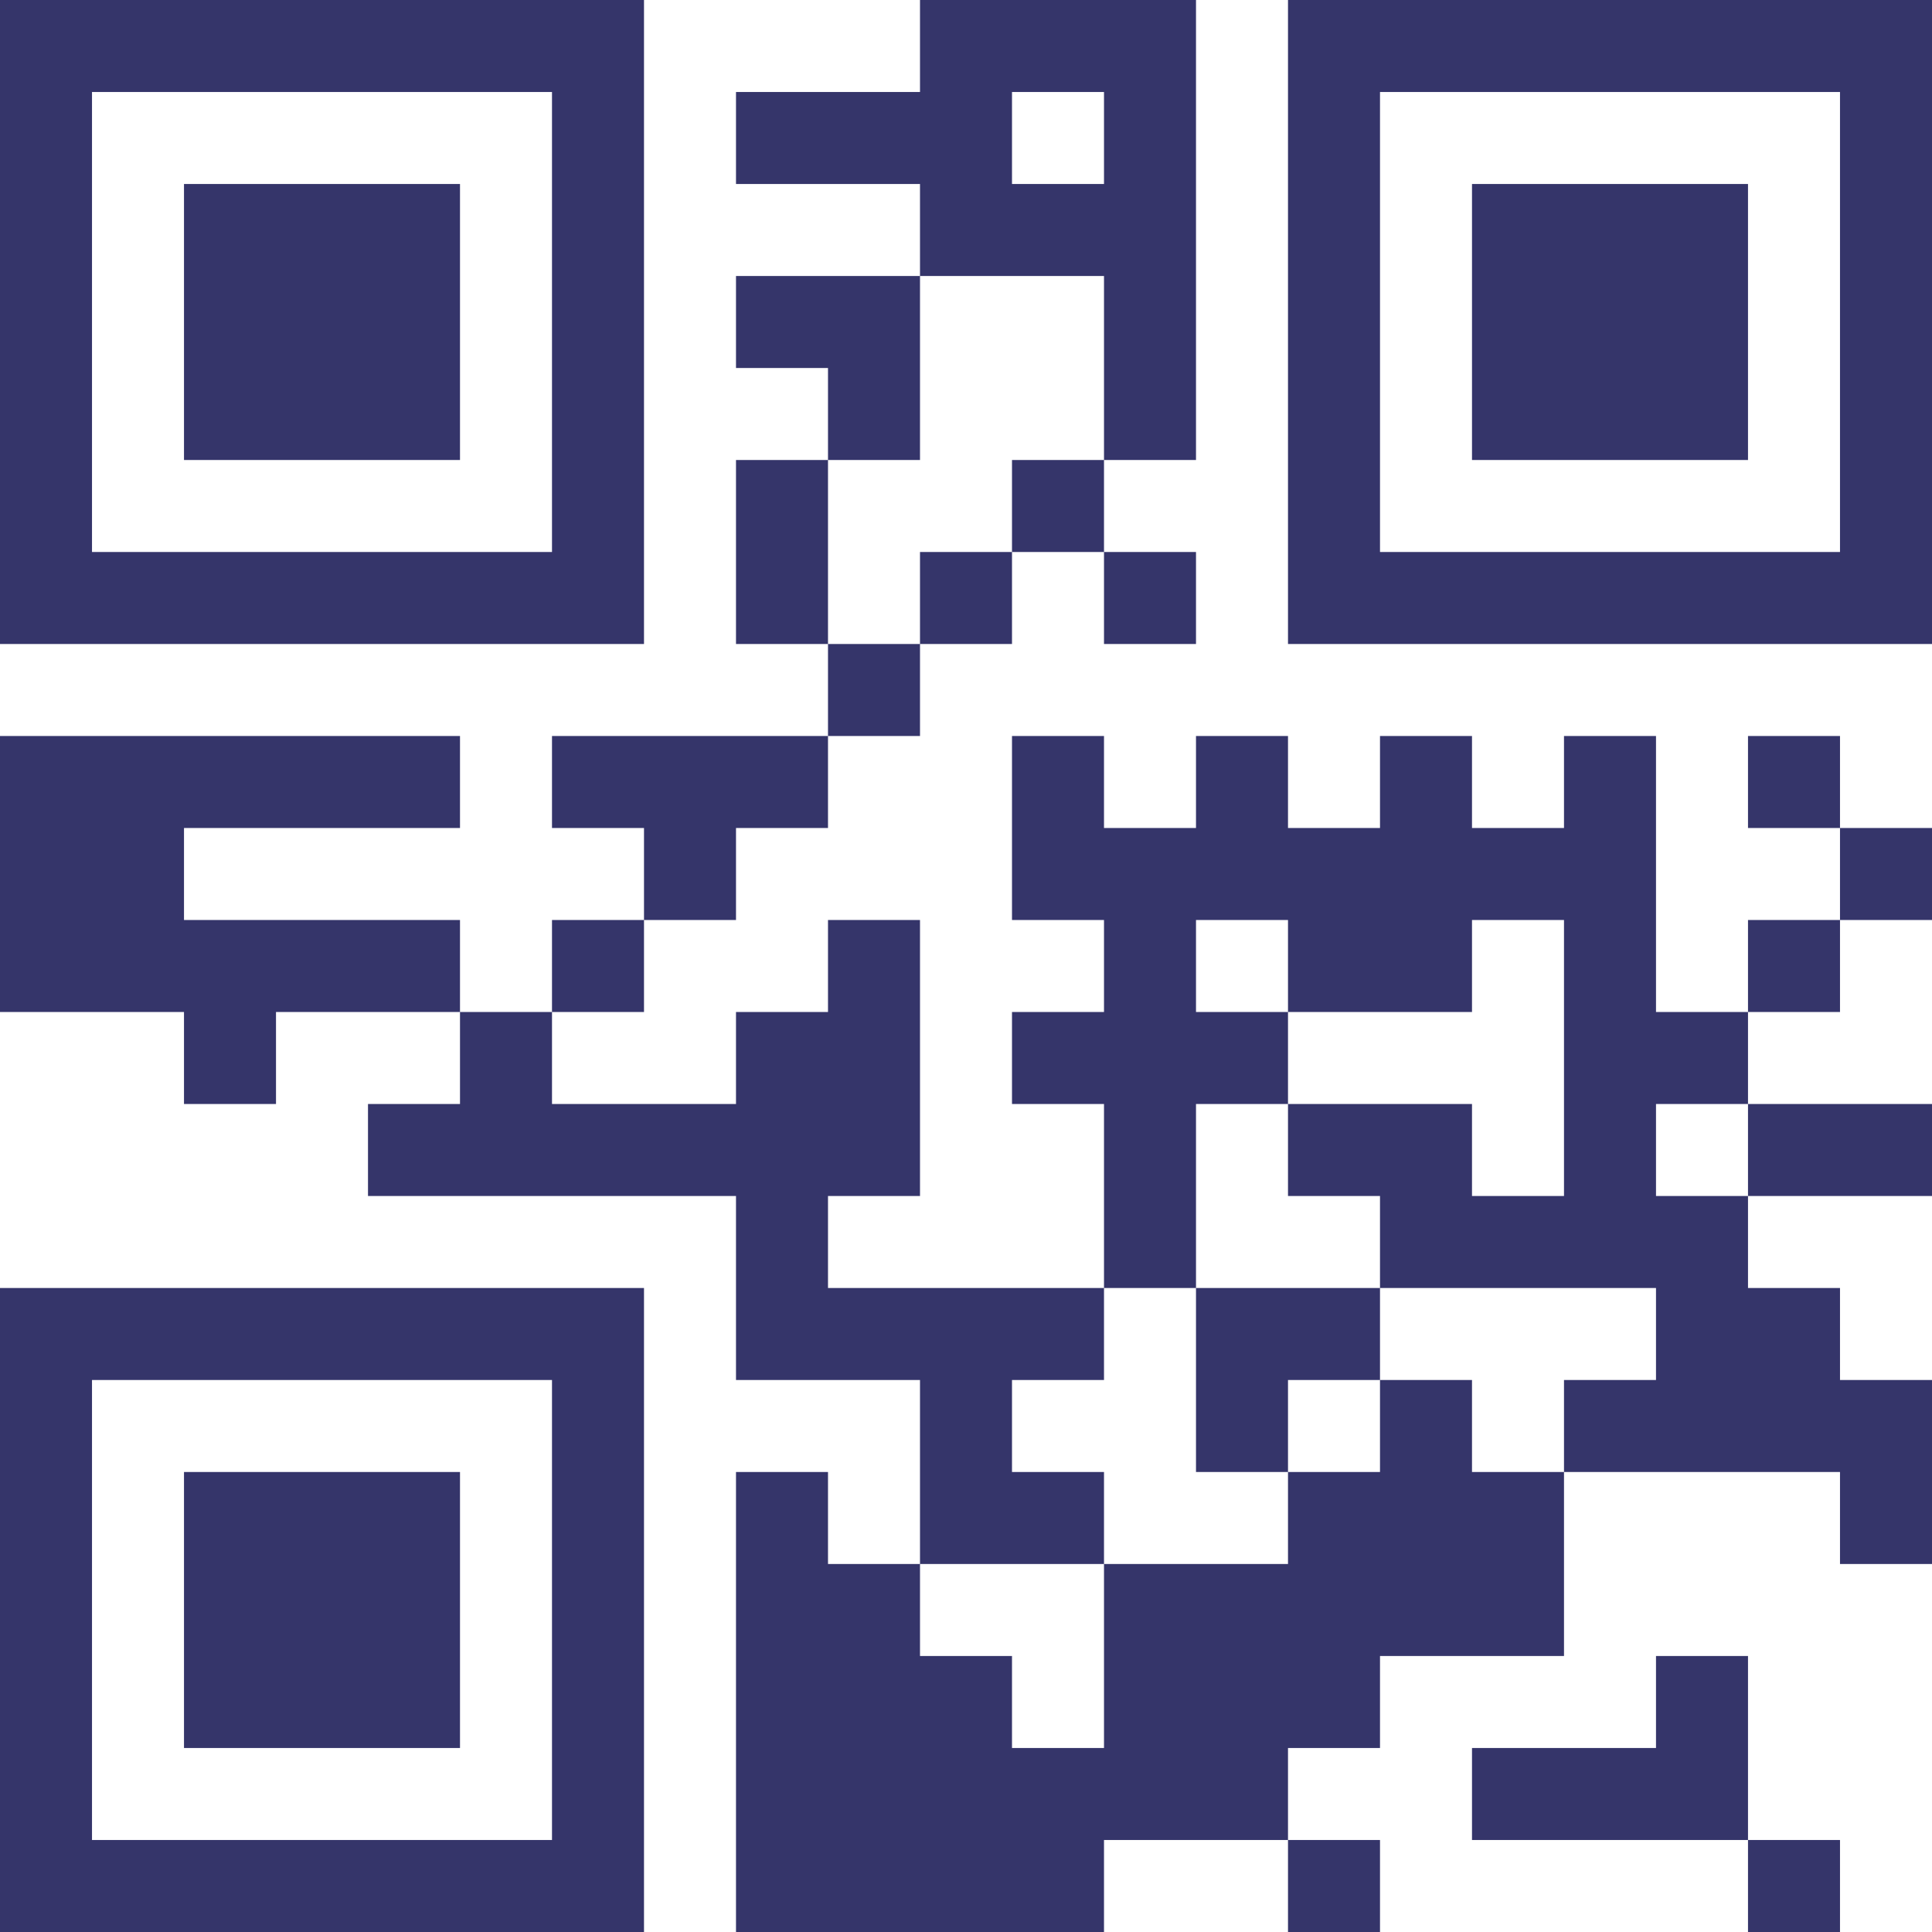 <svg width="210" height="210" viewBox="0 0 210 210" fill="none" xmlns="http://www.w3.org/2000/svg">
<path d="M3.05176e-05 0H10V10H3.05176e-05V0ZM10 0H20V10H10V0ZM20 0H30V10H20V0ZM30 0H40V10H30V0ZM40 0H50V10H40V0ZM50 0H60V10H50V0ZM60 0H70V10H60V0ZM100 0H110V10H100V0ZM110 0H120V10H110V0ZM120 0H130V10H120V0ZM140 0H150V10H140V0ZM150 0H160V10H150V0ZM160 0H170V10H160V0ZM170 0H180V10H170V0ZM180 0H190V10H180V0ZM190 0H200V10H190V0ZM200 0H210V10H200V0ZM3.05176e-05 10H10V20H3.05176e-05V10ZM60 10H70V20H60V10ZM80 10H90V20H80V10ZM90 10H100V20H90V10ZM100 10H110V20H100V10ZM120 10H130V20H120V10ZM140 10H150V20H140V10ZM200 10H210V20H200V10ZM3.05176e-05 20H10V30H3.05176e-05V20ZM20 20H30V30H20V20ZM30 20H40V30H30V20ZM40 20H50V30H40V20ZM60 20H70V30H60V20ZM100 20H110V30H100V20ZM110 20H120V30H110V20ZM120 20H130V30H120V20ZM140 20H150V30H140V20ZM160 20H170V30H160V20ZM170 20H180V30H170V20ZM180 20H190V30H180V20ZM200 20H210V30H200V20ZM3.05176e-05 30H10V40H3.05176e-05V30ZM20 30H30V40H20V30ZM30 30H40V40H30V30ZM40 30H50V40H40V30ZM60 30H70V40H60V30ZM80 30H90V40H80V30ZM90 30H100V40H90V30ZM120 30H130V40H120V30ZM140 30H150V40H140V30ZM160 30H170V40H160V30ZM170 30H180V40H170V30ZM180 30H190V40H180V30ZM200 30H210V40H200V30ZM3.05176e-05 40H10V50H3.05176e-05V40ZM20 40H30V50H20V40ZM30 40H40V50H30V40ZM40 40H50V50H40V40ZM60 40H70V50H60V40ZM90 40H100V50H90V40ZM120 40H130V50H120V40ZM140 40H150V50H140V40ZM160 40H170V50H160V40ZM170 40H180V50H170V40ZM180 40H190V50H180V40ZM200 40H210V50H200V40ZM3.05176e-05 50H10V60H3.05176e-05V50ZM60 50H70V60H60V50ZM80 50H90V60H80V50ZM110 50H120V60H110V50ZM140 50H150V60H140V50ZM200 50H210V60H200V50ZM3.05176e-05 60H10V70H3.05176e-05V60ZM10 60H20V70H10V60ZM20 60H30V70H20V60ZM30 60H40V70H30V60ZM40 60H50V70H40V60ZM50 60H60V70H50V60ZM60 60H70V70H60V60ZM80 60H90V70H80V60ZM100 60H110V70H100V60ZM120 60H130V70H120V60ZM140 60H150V70H140V60ZM150 60H160V70H150V60ZM160 60H170V70H160V60ZM170 60H180V70H170V60ZM180 60H190V70H180V60ZM190 60H200V70H190V60ZM200 60H210V70H200V60ZM90 70H100V80H90V70ZM3.05176e-05 80H10V90H3.05176e-05V80ZM10 80H20V90H10V80ZM20 80H30V90H20V80ZM30 80H40V90H30V80ZM40 80H50V90H40V80ZM60 80H70V90H60V80ZM70 80H80V90H70V80ZM80 80H90V90H80V80ZM110 80H120V90H110V80ZM130 80H140V90H130V80ZM150 80H160V90H150V80ZM170 80H180V90H170V80ZM190 80H200V90H190V80ZM3.05176e-05 90H10V100H3.05176e-05V90ZM10 90H20V100H10V90ZM70 90H80V100H70V90ZM110 90H120V100H110V90ZM120 90H130V100H120V90ZM130 90H140V100H130V90ZM140 90H150V100H140V90ZM150 90H160V100H150V90ZM160 90H170V100H160V90ZM170 90H180V100H170V90ZM200 90H210V100H200V90ZM3.05176e-05 100H10V110H3.05176e-05V100ZM10 100H20V110H10V100ZM20 100H30V110H20V100ZM30 100H40V110H30V100ZM40 100H50V110H40V100ZM60 100H70V110H60V100ZM90 100H100V110H90V100ZM120 100H130V110H120V100ZM140 100H150V110H140V100ZM150 100H160V110H150V100ZM170 100H180V110H170V100ZM190 100H200V110H190V100ZM20 110H30V120H20V110ZM50 110H60V120H50V110ZM80 110H90V120H80V110ZM90 110H100V120H90V110ZM110 110H120V120H110V110ZM120 110H130V120H120V110ZM130 110H140V120H130V110ZM170 110H180V120H170V110ZM180 110H190V120H180V110ZM40 120H50V130H40V120ZM50 120H60V130H50V120ZM60 120H70V130H60V120ZM70 120H80V130H70V120ZM80 120H90V130H80V120ZM90 120H100V130H90V120ZM120 120H130V130H120V120ZM140 120H150V130H140V120ZM150 120H160V130H150V120ZM170 120H180V130H170V120ZM190 120H200V130H190V120ZM200 120H210V130H200V120ZM80 130H90V140H80V130ZM120 130H130V140H120V130ZM150 130H160V140H150V130ZM160 130H170V140H160V130ZM170 130H180V140H170V130ZM180 130H190V140H180V130ZM3.05176e-05 140H10V150H3.05176e-05V140ZM10 140H20V150H10V140ZM20 140H30V150H20V140ZM30 140H40V150H30V140ZM40 140H50V150H40V140ZM50 140H60V150H50V140ZM60 140H70V150H60V140ZM80 140H90V150H80V140ZM90 140H100V150H90V140ZM100 140H110V150H100V140ZM110 140H120V150H110V140ZM130 140H140V150H130V140ZM140 140H150V150H140V140ZM180 140H190V150H180V140ZM190 140H200V150H190V140ZM3.05176e-05 150H10V160H3.05176e-05V150ZM60 150H70V160H60V150ZM100 150H110V160H100V150ZM130 150H140V160H130V150ZM150 150H160V160H150V150ZM170 150H180V160H170V150ZM180 150H190V160H180V150ZM190 150H200V160H190V150ZM200 150H210V160H200V150ZM3.05176e-05 160H10V170H3.05176e-05V160ZM20 160H30V170H20V160ZM30 160H40V170H30V160ZM40 160H50V170H40V160ZM60 160H70V170H60V160ZM80 160H90V170H80V160ZM100 160H110V170H100V160ZM110 160H120V170H110V160ZM140 160H150V170H140V160ZM150 160H160V170H150V160ZM160 160H170V170H160V160ZM200 160H210V170H200V160ZM3.05176e-05 170H10V180H3.05176e-05V170ZM20 170H30V180H20V170ZM30 170H40V180H30V170ZM40 170H50V180H40V170ZM60 170H70V180H60V170ZM80 170H90V180H80V170ZM90 170H100V180H90V170ZM120 170H130V180H120V170ZM130 170H140V180H130V170ZM140 170H150V180H140V170ZM150 170H160V180H150V170ZM160 170H170V180H160V170ZM3.05176e-05 180H10V190H3.05176e-05V180ZM20 180H30V190H20V180ZM30 180H40V190H30V180ZM40 180H50V190H40V180ZM60 180H70V190H60V180ZM80 180H90V190H80V180ZM90 180H100V190H90V180ZM100 180H110V190H100V180ZM120 180H130V190H120V180ZM130 180H140V190H130V180ZM140 180H150V190H140V180ZM180 180H190V190H180V180ZM3.05176e-05 190H10V200H3.05176e-05V190ZM60 190H70V200H60V190ZM80 190H90V200H80V190ZM90 190H100V200H90V190ZM100 190H110V200H100V190ZM110 190H120V200H110V190ZM120 190H130V200H120V190ZM130 190H140V200H130V190ZM160 190H170V200H160V190ZM170 190H180V200H170V190ZM180 190H190V200H180V190ZM3.05176e-05 200H10V210H3.05176e-05V200ZM10 200H20V210H10V200ZM20 200H30V210H20V200ZM30 200H40V210H30V200ZM40 200H50V210H40V200ZM50 200H60V210H50V200ZM60 200H70V210H60V200ZM80 200H90V210H80V200ZM90 200H100V210H90V200ZM100 200H110V210H100V200ZM110 200H120V210H110V200ZM140 200H150V210H140V200ZM190 200H200V210H190V200Z" fill="#35356A"/>
</svg>
